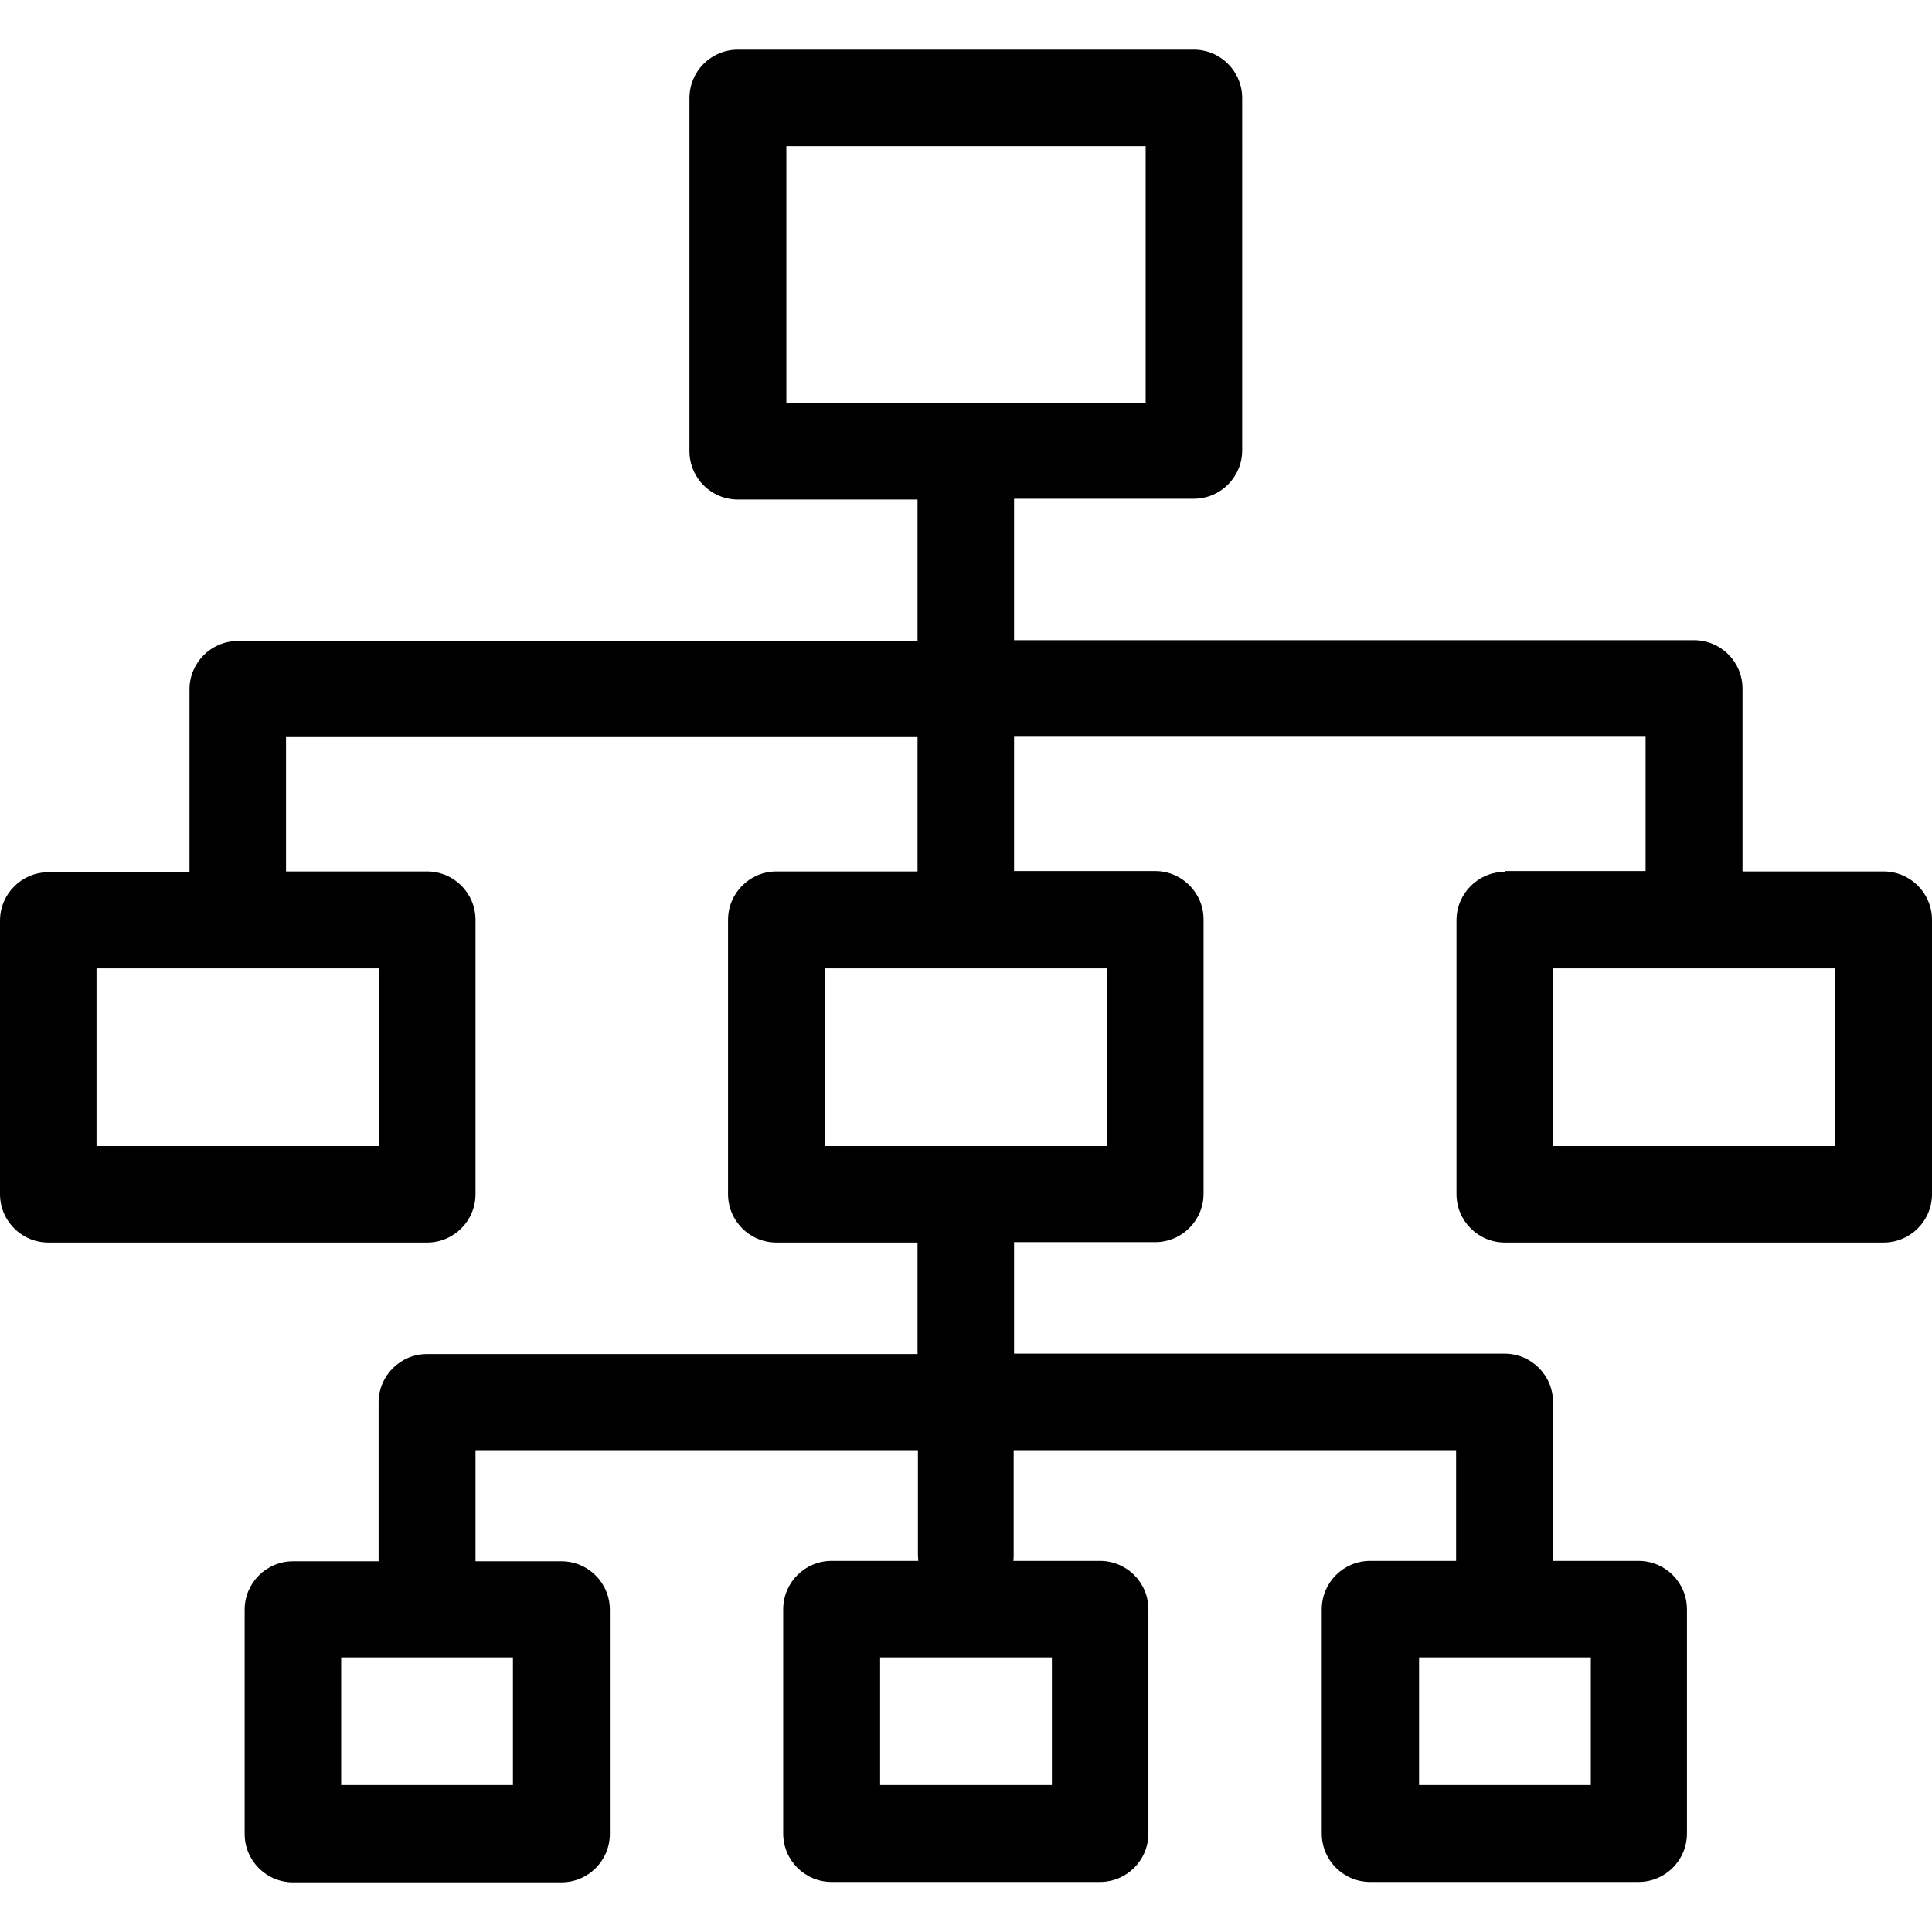 <?xml version="1.0" encoding="iso-8859-1"?>
<!-- Uploaded to: SVG Repo, www.svgrepo.com, Generator: SVG Repo Mixer Tools -->
<svg fill="#000000" height="800px" width="800px" version="1.1" id="Capa_1" xmlns="http://www.w3.org/2000/svg" xmlns:xlink="http://www.w3.org/1999/xlink" 
	 viewBox="0 0 490.4 490.4" xml:space="preserve">
<g>
	<path d="M382,221.3c-6.8,0-12.3,5.5-12.3,12.3v69.5c0,6.8,5.5,12.3,12.3,12.3h96.1c6.8,0,12.3-5.5,12.3-12.3v-69.6
		c0-6.8-5.5-12.3-12.3-12.3h-35.8v-46.4c0-6.8-5.5-12.3-12.3-12.3H257.4v-35.9H303c6.8,0,12.3-5.5,12.3-12.3V24.9
		c0-6.8-5.5-12.3-12.3-12.3H187.3c-6.8,0-12.3,5.5-12.3,12.3v89.6c0,6.8,5.5,12.3,12.3,12.3h45.6v35.9H60.4
		c-6.8,0-12.3,5.5-12.3,12.3v46.4H12.3c-6.8,0-12.3,5.5-12.3,12.3v69.4c0,6.8,5.5,12.3,12.3,12.3h96.1c6.8,0,12.3-5.5,12.3-12.3
		v-69.6c0-6.8-5.5-12.3-12.3-12.3H72.6v-34.1h160.3v34.1h-35.8c-6.8,0-12.3,5.5-12.3,12.3v69.6c0,6.8,5.5,12.3,12.3,12.3h35.8v28.3
		H108.4c-6.8,0-12.3,5.5-12.3,12.3v40.3H74.4c-6.8,0-12.3,5.5-12.3,12.3v56.9c0,6.8,5.5,12.3,12.3,12.3h68.1
		c6.8,0,12.3-5.5,12.3-12.3v-56.9c0-6.8-5.5-12.3-12.3-12.3h-21.8v-28.2H233v26.7c0,0.5,0.1,0.9,0.1,1.4h-22
		c-6.8,0-12.3,5.5-12.3,12.3v56.9c0,6.8,5.5,12.3,12.3,12.3h68.1c6.8,0,12.3-5.5,12.3-12.3v-56.9c0-6.8-5.5-12.3-12.3-12.3h-22
		c0.1-0.5,0.1-0.9,0.1-1.4v-26.7h112.3v28.1h-21.8c-6.8,0-12.3,5.5-12.3,12.3v56.9c0,6.8,5.5,12.3,12.3,12.3h68.1
		c6.8,0,12.3-5.5,12.3-12.3v-56.9c0-6.8-5.5-12.3-12.3-12.3h-21.7v-40.3c0-6.8-5.5-12.3-12.3-12.3H257.4v-28.3h35.8
		c6.8,0,12.3-5.5,12.3-12.3v-69.6c0-6.8-5.5-12.3-12.3-12.3h-35.8V187h160.3v34.1H382V221.3z M199.6,37.1h91.2v65.1h-91.2
		L199.6,37.1L199.6,37.1z M96.2,290.9H24.5v-45.1h71.7V290.9z M130.3,453.1H86.6v-32.4h43.6v32.4H130.3z M267,453.1h-43.6v-32.4H267
		V453.1z M403.8,453.1h-43.6v-32.4h43.6V453.1z M281,290.9h-71.6v-45.1H281V290.9z M465.9,290.9h-71.7v-45.1h71.6v45.1H465.9z"/>
</g>
</svg>
